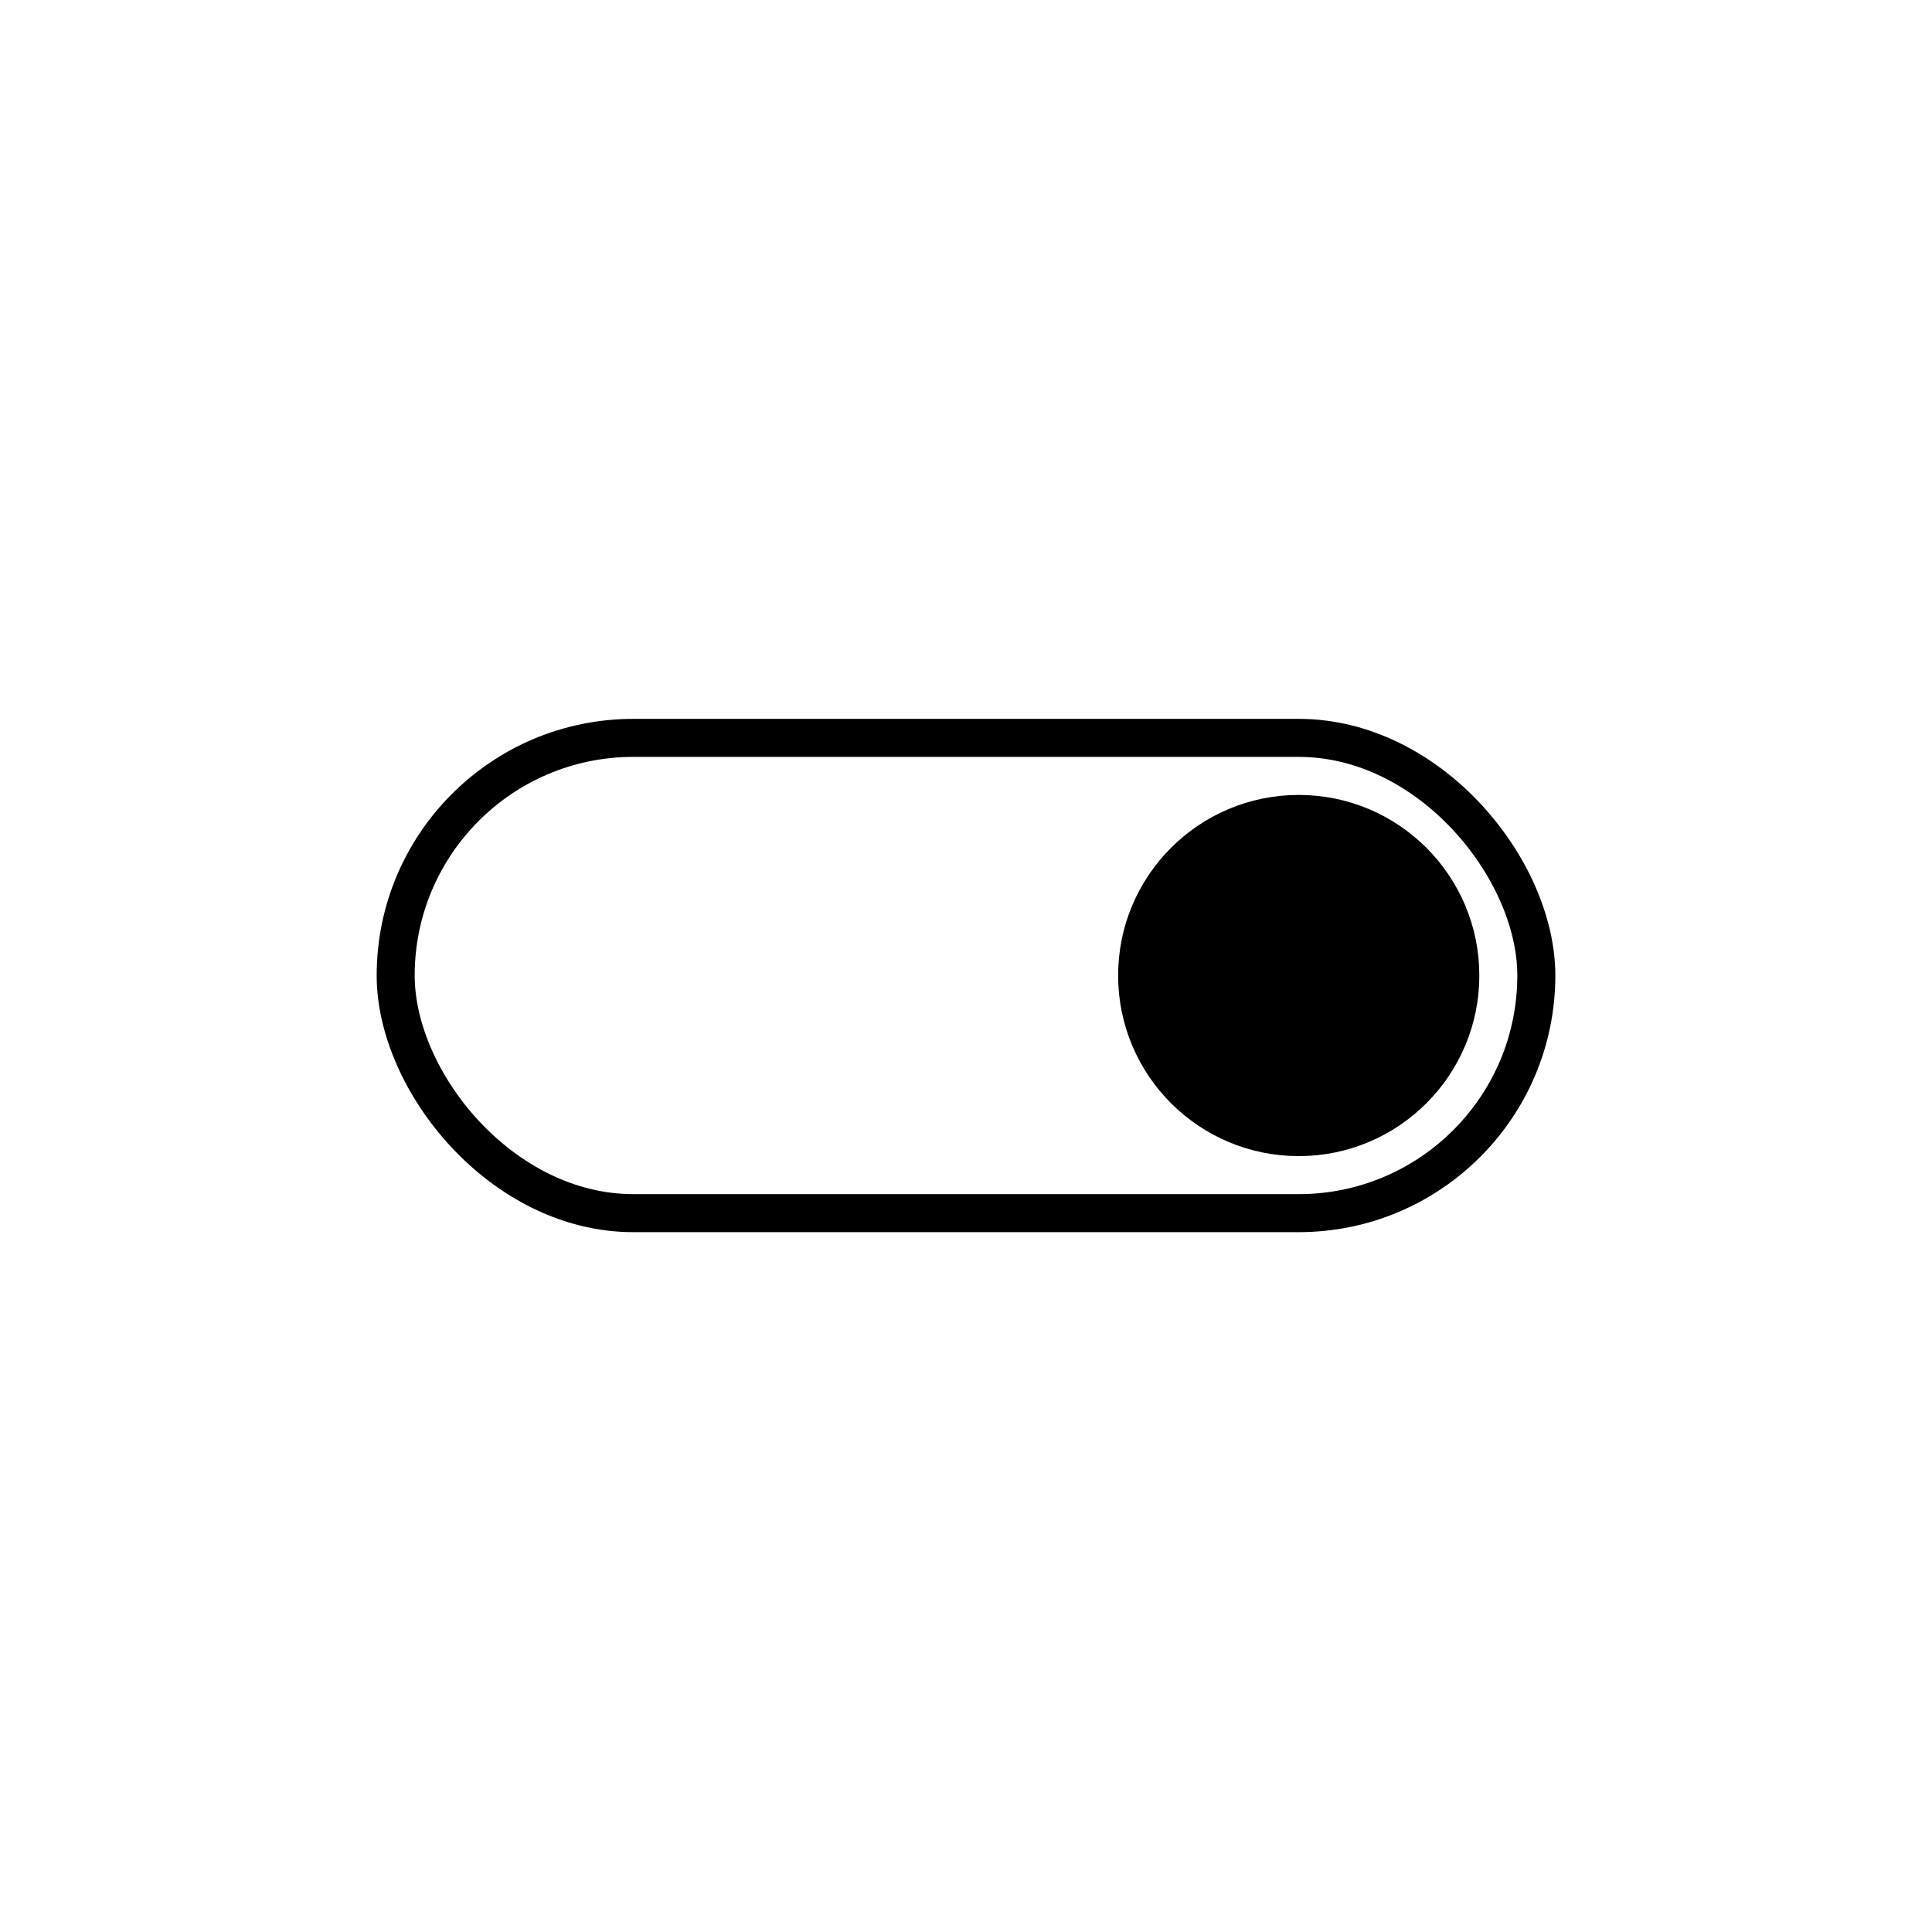 <?xml version="1.0" encoding="UTF-8"?>
<!-- Uploaded to: ICON Repo, www.svgrepo.com, Generator: ICON Repo Mixer Tools -->
<svg width="800px" height="800px" version="1.1" viewBox="144 144 512 512" xmlns="http://www.w3.org/2000/svg">
 <g stroke="#000000" stroke-width="2">
  <path transform="matrix(-5.038 -6.17e-16 6.17e-16 -5.038 828.24 656.94)" d="m76 50.5c0 4.694-3.806 8.499-8.5 8.499-4.695 0-8.5-3.805-8.5-8.499 0-4.695 3.805-8.5 8.5-8.5 4.694 0 8.5 3.805 8.5 8.5" fill-rule="evenodd"/>
  <path transform="matrix(-5.038 -6.17e-16 6.17e-16 -5.038 651.9 656.94)" d="m32.5 38h35c6.904 0 12.5 6.904 12.5 12.5 0 6.904-5.596 12.5-12.5 12.5h-35c-6.904 0-12.5-6.904-12.5-12.5 0-6.904 5.596-12.5 12.5-12.5z" fill="none"/>
 </g>
</svg>